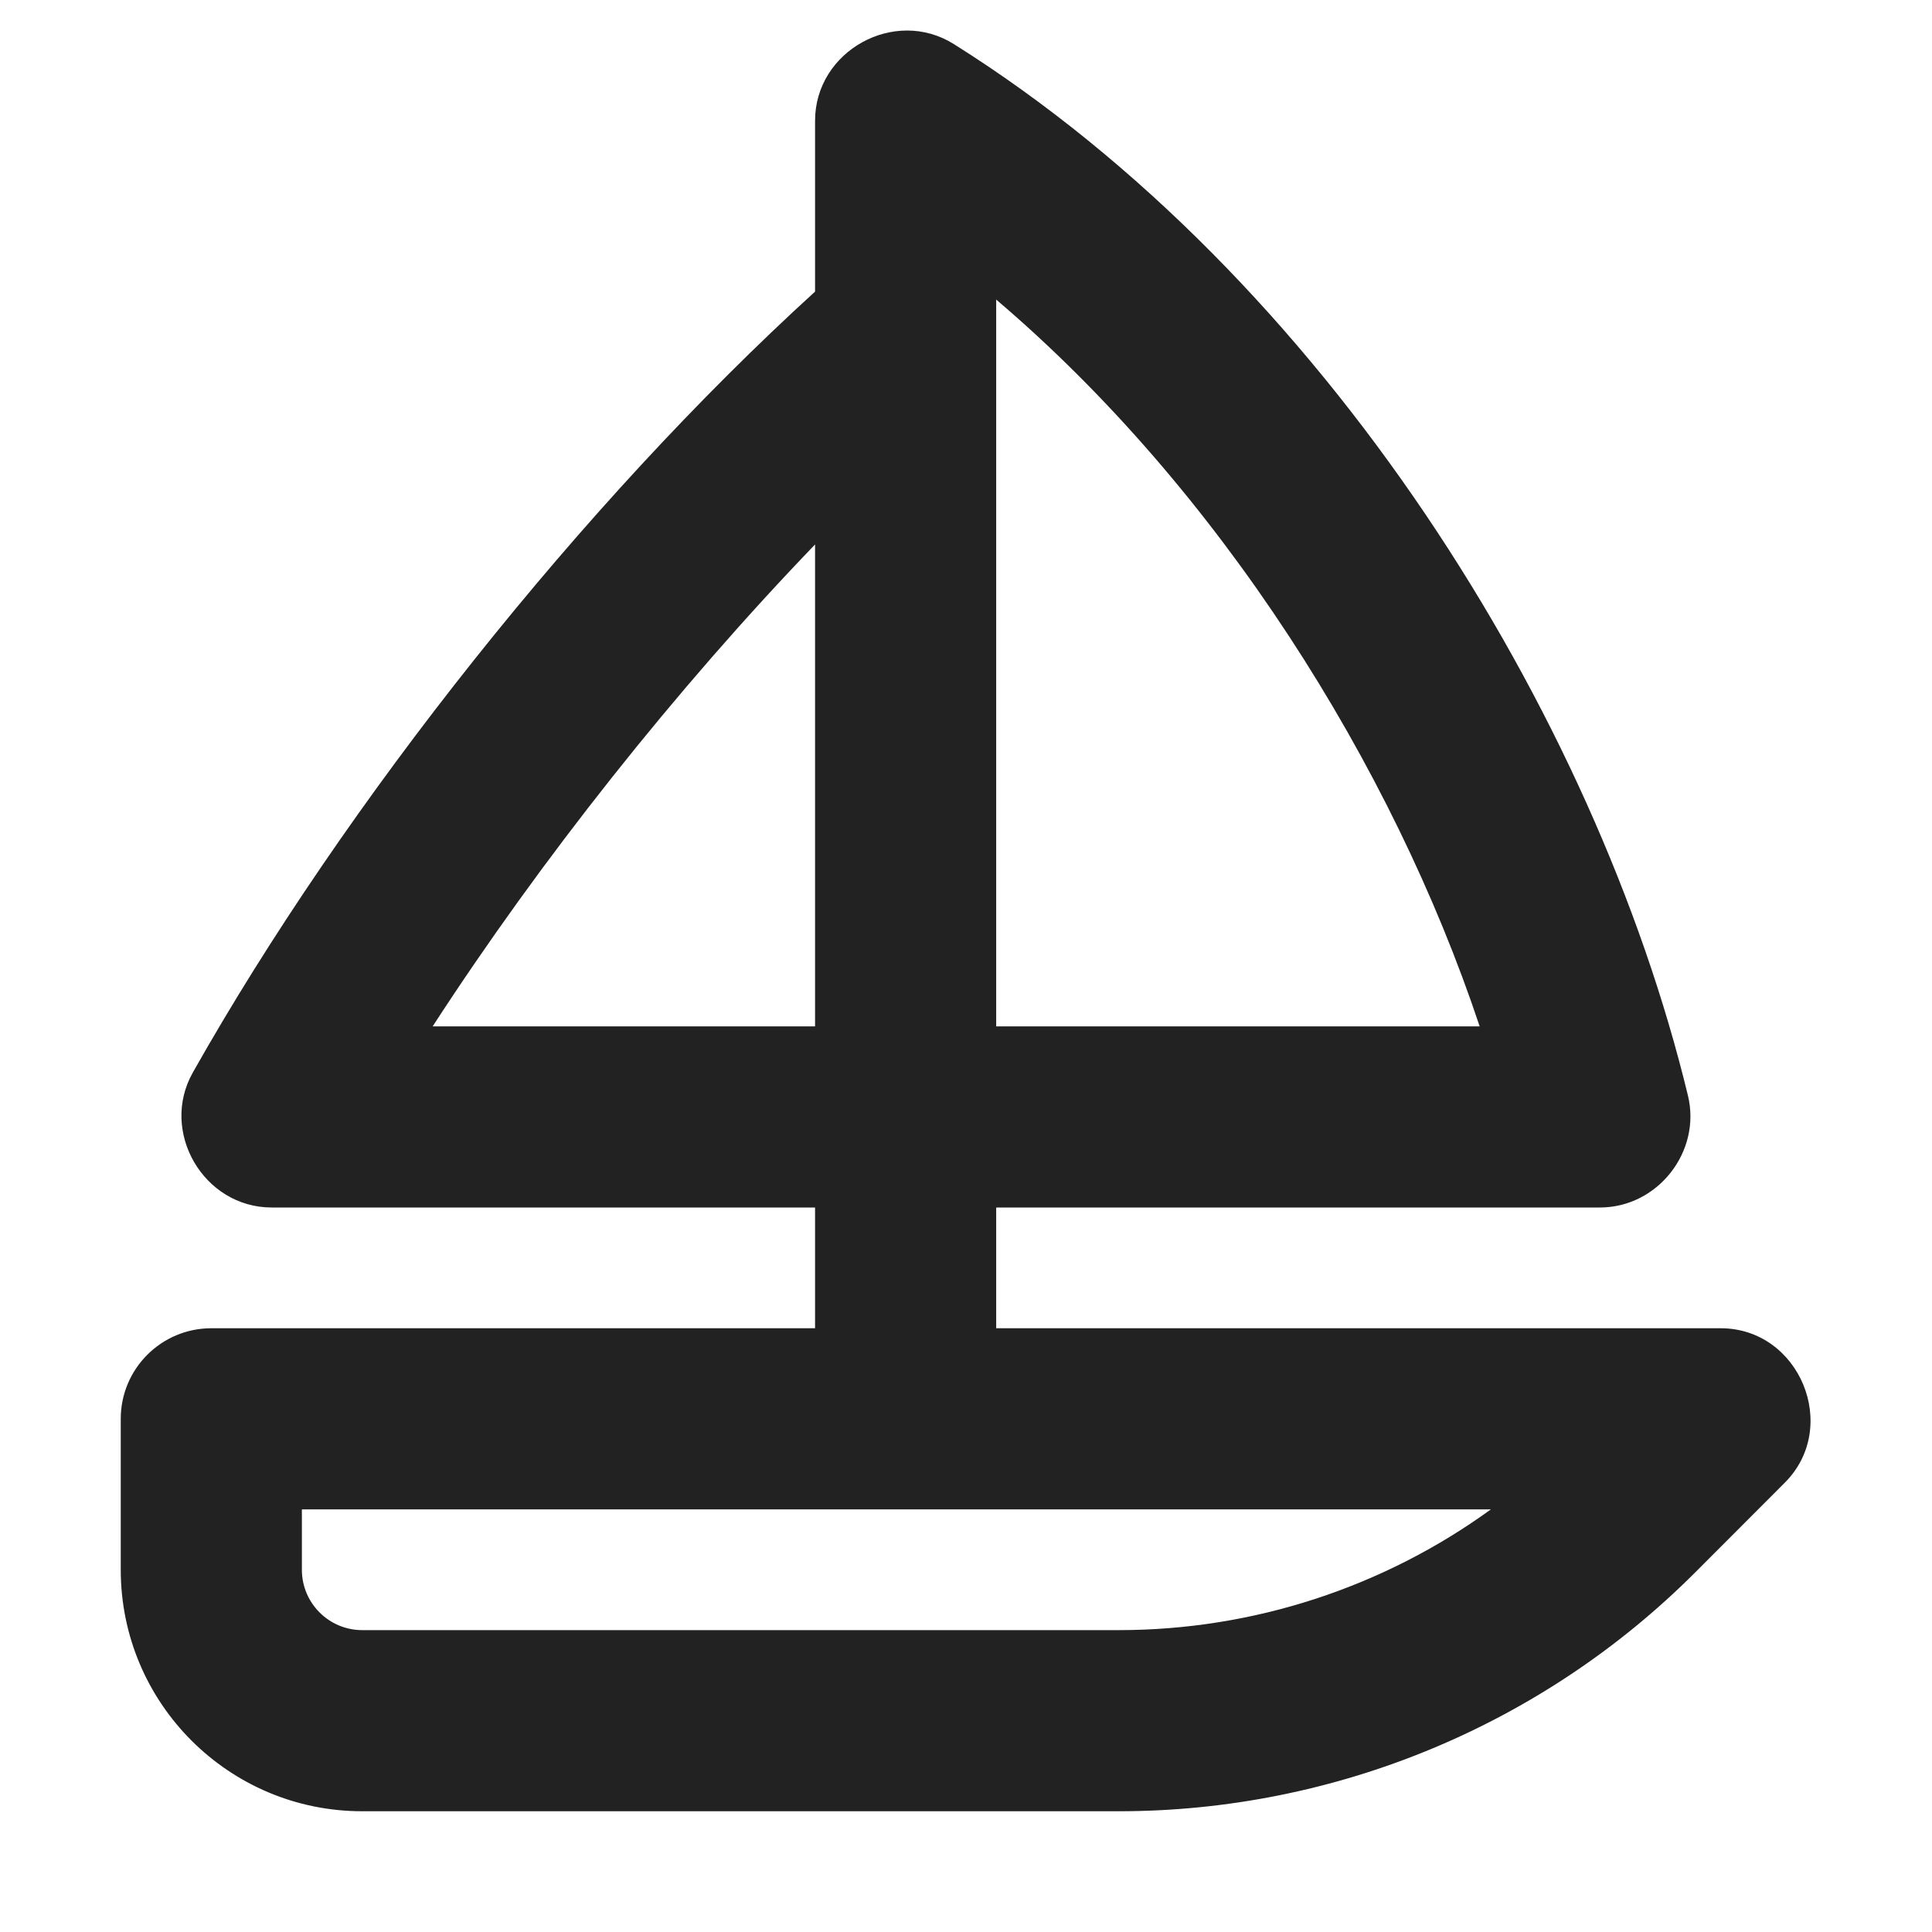 <svg width="16" height="16" viewBox="0 0 16 16" fill="none" xmlns="http://www.w3.org/2000/svg">
<path fill-rule="evenodd" clip-rule="evenodd" d="M7.899 0.365C10.966 2.29 13.214 5.91 13.979 9.074C14.091 9.538 13.728 10 13.25 10H8.25V11H14.25C14.904 11 15.243 11.818 14.78 12.28L14.038 13.023C12.772 14.289 11.055 15 9.265 15H3C1.895 15 1 14.105 1 13V11.75C1 11.336 1.336 11 1.75 11H6.75V10H2.25C1.686 10 1.32 9.372 1.597 8.882C2.861 6.641 4.829 4.164 6.75 2.415V1C6.75 0.421 7.409 0.057 7.899 0.365ZM8.25 8.5H12.254C11.531 6.331 10.096 4.051 8.25 2.481V8.5ZM6.75 4.509C5.6 5.704 4.479 7.118 3.583 8.5H6.75V4.509ZM2.5 13V12.5H12.347C11.456 13.146 10.379 13.5 9.265 13.5H3C2.724 13.5 2.5 13.276 2.5 13Z" fill="#222222"/>
</svg>

